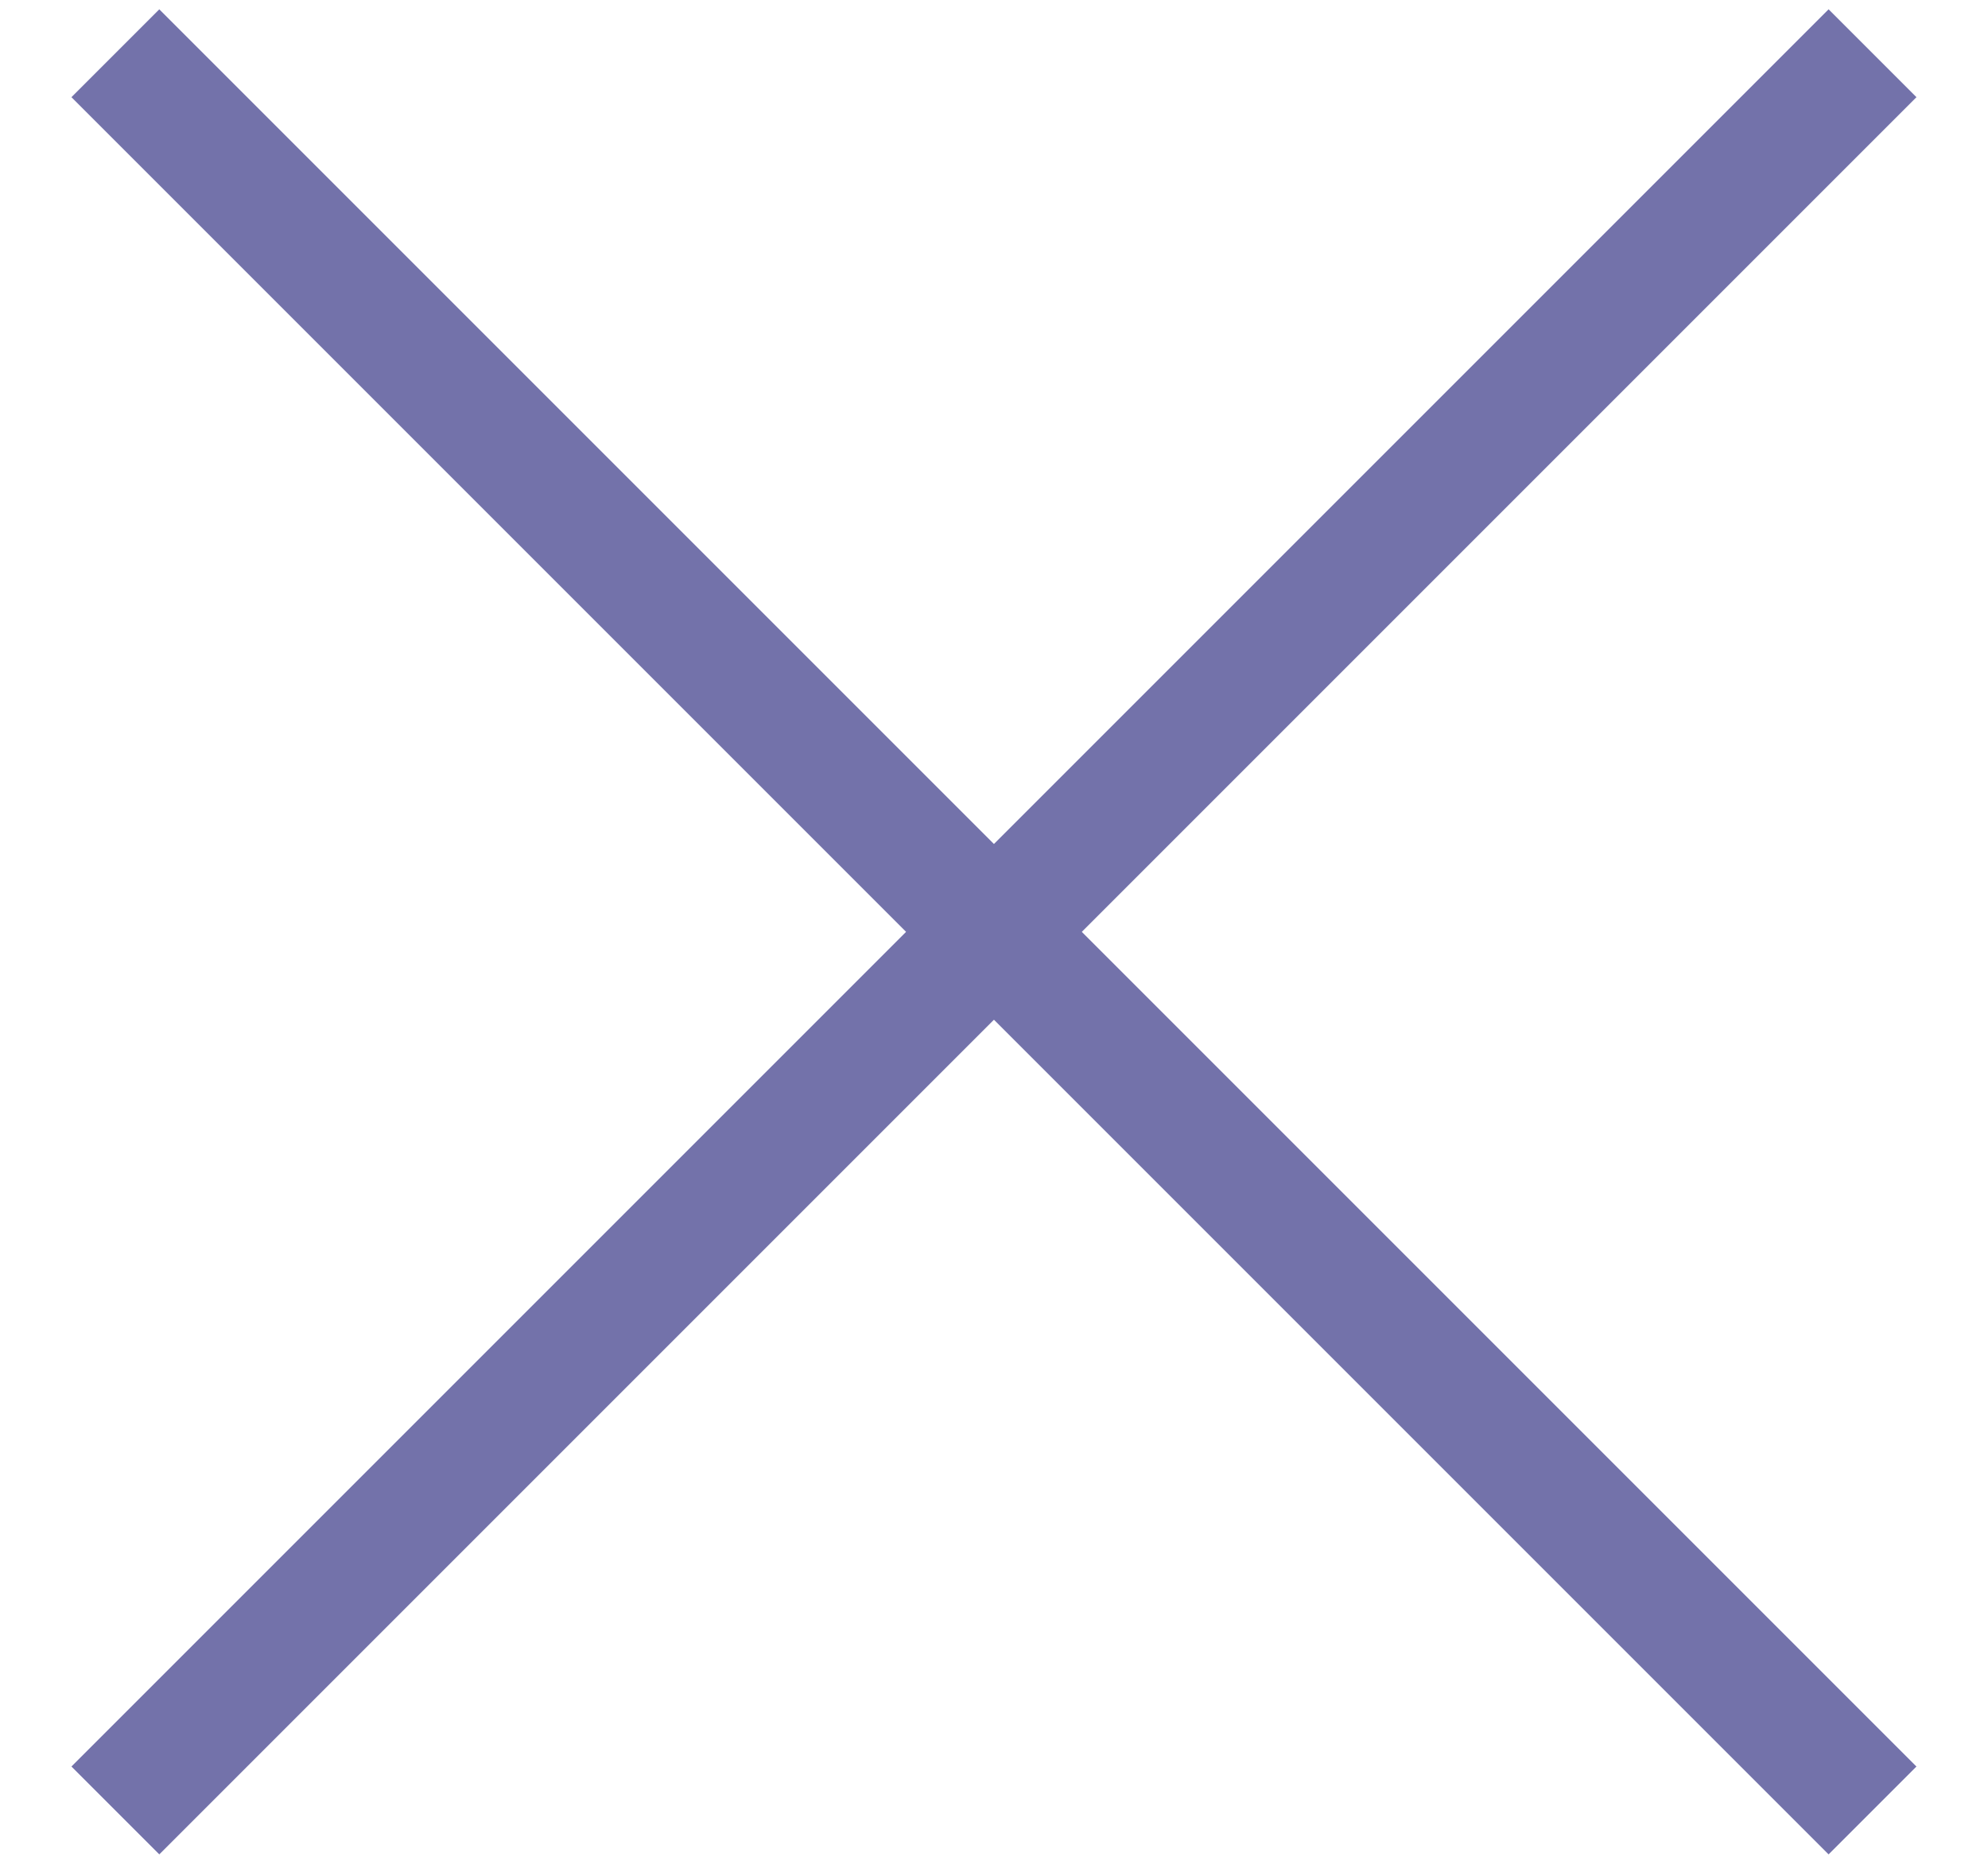 <?xml version="1.0" encoding="UTF-8"?> <svg xmlns="http://www.w3.org/2000/svg" width="16" height="15" viewBox="0 0 16 15" fill="none"> <rect x="0.575" y="14.217" width="20" height="1" transform="rotate(-45 0.575 14.217)" fill="#7372AA"></rect> <rect x="1.282" y="0.075" width="20" height="1" transform="rotate(45 1.282 0.075)" fill="#7372AA"></rect> </svg> 